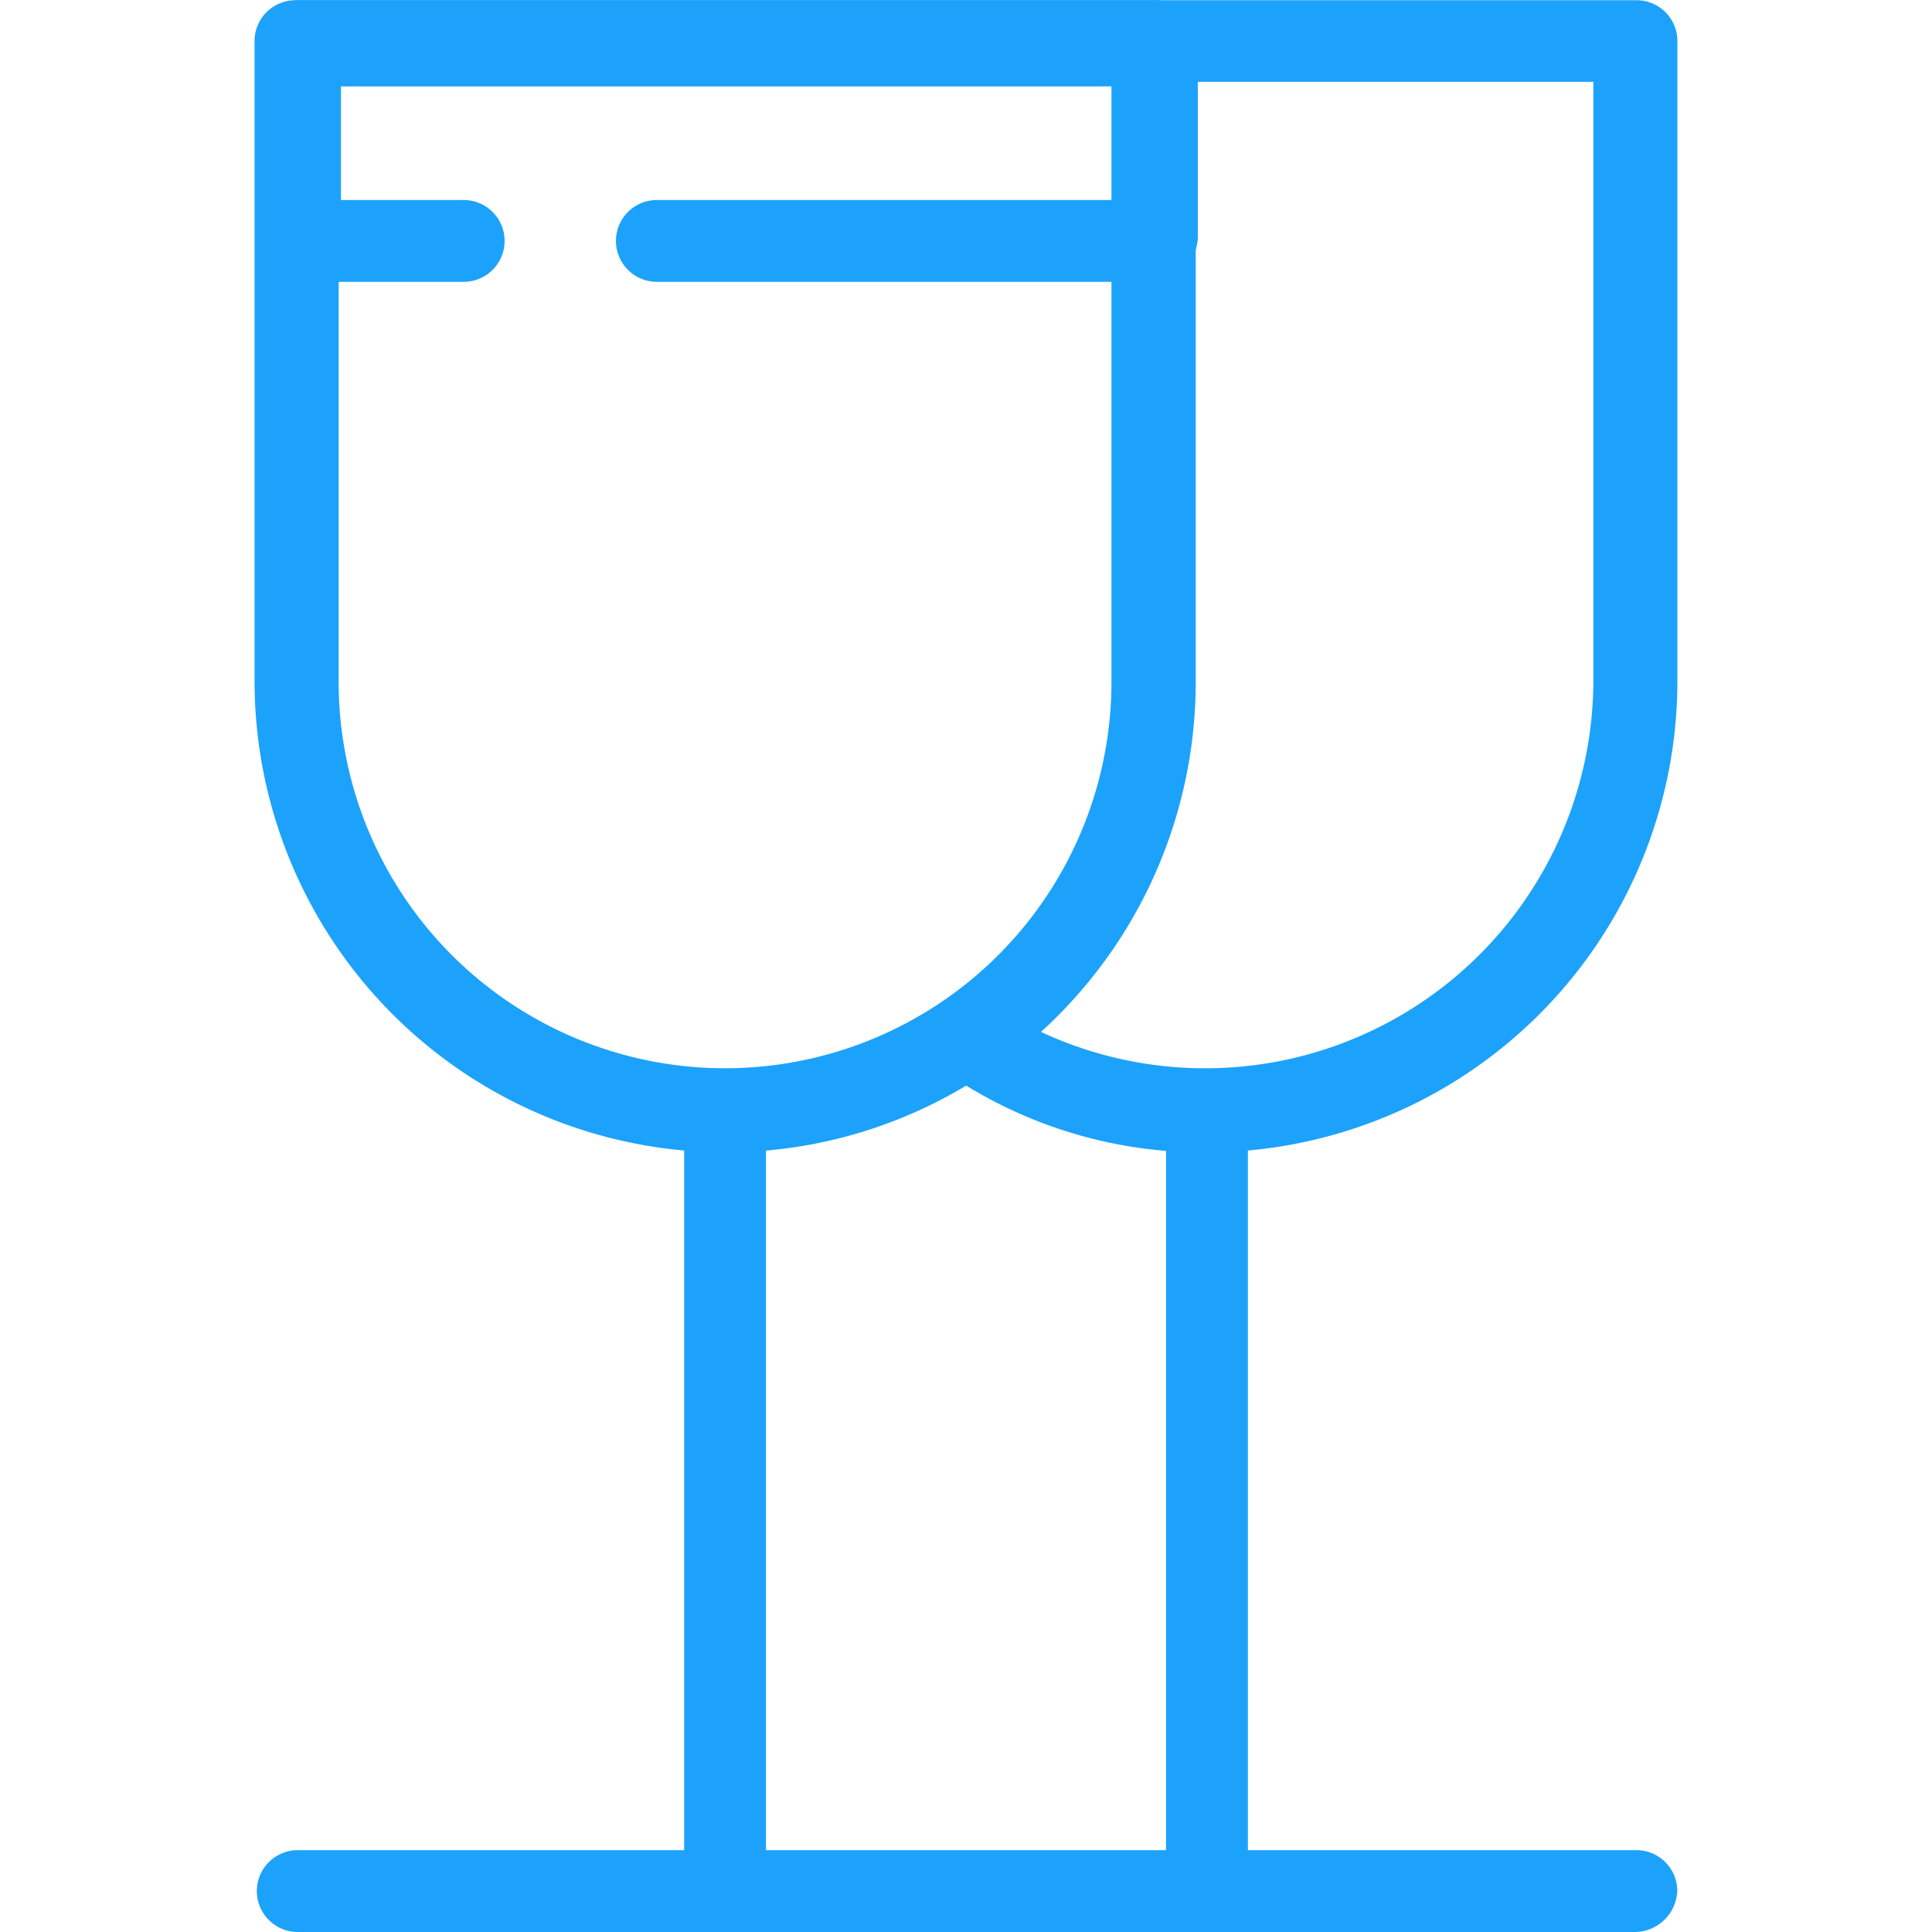 <svg xmlns="http://www.w3.org/2000/svg" xmlns:xlink="http://www.w3.org/1999/xlink" width="42" height="42" viewBox="0 0 42 42">
  <defs>
    <clipPath id="clip-path">
      <rect id="Retângulo_44" data-name="Retângulo 44" width="42" height="42" transform="translate(1429 1077)" fill="#1ca2fb" stroke="#707070" stroke-width="1"/>
    </clipPath>
  </defs>
  <g id="Grupo_de_máscara_8" data-name="Grupo de máscara 8" transform="translate(-1429 -1077)" clip-path="url(#clip-path)">
    <g id="_2636389_celebration_christmas_drink_merry_wine_icon" data-name="2636389_celebration_christmas_drink_merry_wine_icon" transform="translate(1425.294 1073.294)">
      <g id="Grupo_2" data-name="Grupo 2">
        <path id="Caminho_15" data-name="Caminho 15" d="M19.468,28.758A10.249,10.249,0,0,1,9.24,18.529V4.6a.886.886,0,0,1,.889-.889H28.758a.886.886,0,0,1,.889.889V18.529A10.175,10.175,0,0,1,19.468,28.758Zm-8.4-23.273V18.529a8.4,8.4,0,0,0,16.8,0V5.485Z" fill="#1ca2fb"/>
      </g>
      <g id="Grupo_3" data-name="Grupo 3">
        <path id="Caminho_16" data-name="Caminho 16" d="M28.807,9.833H17.986a.889.889,0,1,1,0-1.779h9.932V5.584h-16.8V8.054h2.668a.889.889,0,1,1,0,1.779H10.228a.886.886,0,0,1-.889-.889V4.6a.886.886,0,0,1,.889-.889H28.856a.886.886,0,0,1,.889.889v4.3A1.009,1.009,0,0,1,28.807,9.833Z" fill="#1ca2fb"/>
      </g>
      <g id="Grupo_4" data-name="Grupo 4">
        <path id="Caminho_17" data-name="Caminho 17" d="M19.468,45.706a.886.886,0,0,1-.889-.889V27.868a.889.889,0,1,1,1.779,0V44.816A.856.856,0,0,1,19.468,45.706Z" fill="#1ca2fb"/>
      </g>
      <g id="Grupo_5" data-name="Grupo 5">
        <path id="Caminho_18" data-name="Caminho 18" d="M39.233,45.706H10.179a.889.889,0,0,1,0-1.779h29.1a.886.886,0,0,1,.889.889A.929.929,0,0,1,39.233,45.706Z" fill="#1ca2fb"/>
      </g>
      <g id="Grupo_6" data-name="Grupo 6">
        <path id="Caminho_19" data-name="Caminho 19" d="M29.944,45.706a.886.886,0,0,1-.889-.889V27.868a.889.889,0,1,1,1.779,0V44.816A.886.886,0,0,1,29.944,45.706Z" fill="#1ca2fb"/>
      </g>
      <g id="Grupo_7" data-name="Grupo 7">
        <path id="Caminho_20" data-name="Caminho 20" d="M29.944,28.758a9.841,9.841,0,0,1-5.732-1.779.893.893,0,0,1,0-1.482,8.385,8.385,0,0,0,3.706-6.967V4.6a.886.886,0,0,1,.889-.889H39.282a.886.886,0,0,1,.889.889V18.529A10.249,10.249,0,0,1,29.944,28.758Zm-3.607-2.619a8.44,8.44,0,0,0,12.007-7.609V5.485H29.7V18.529A10.284,10.284,0,0,1,26.336,26.139Z" fill="#1ca2fb"/>
      </g>
    </g>
  </g>
</svg>
